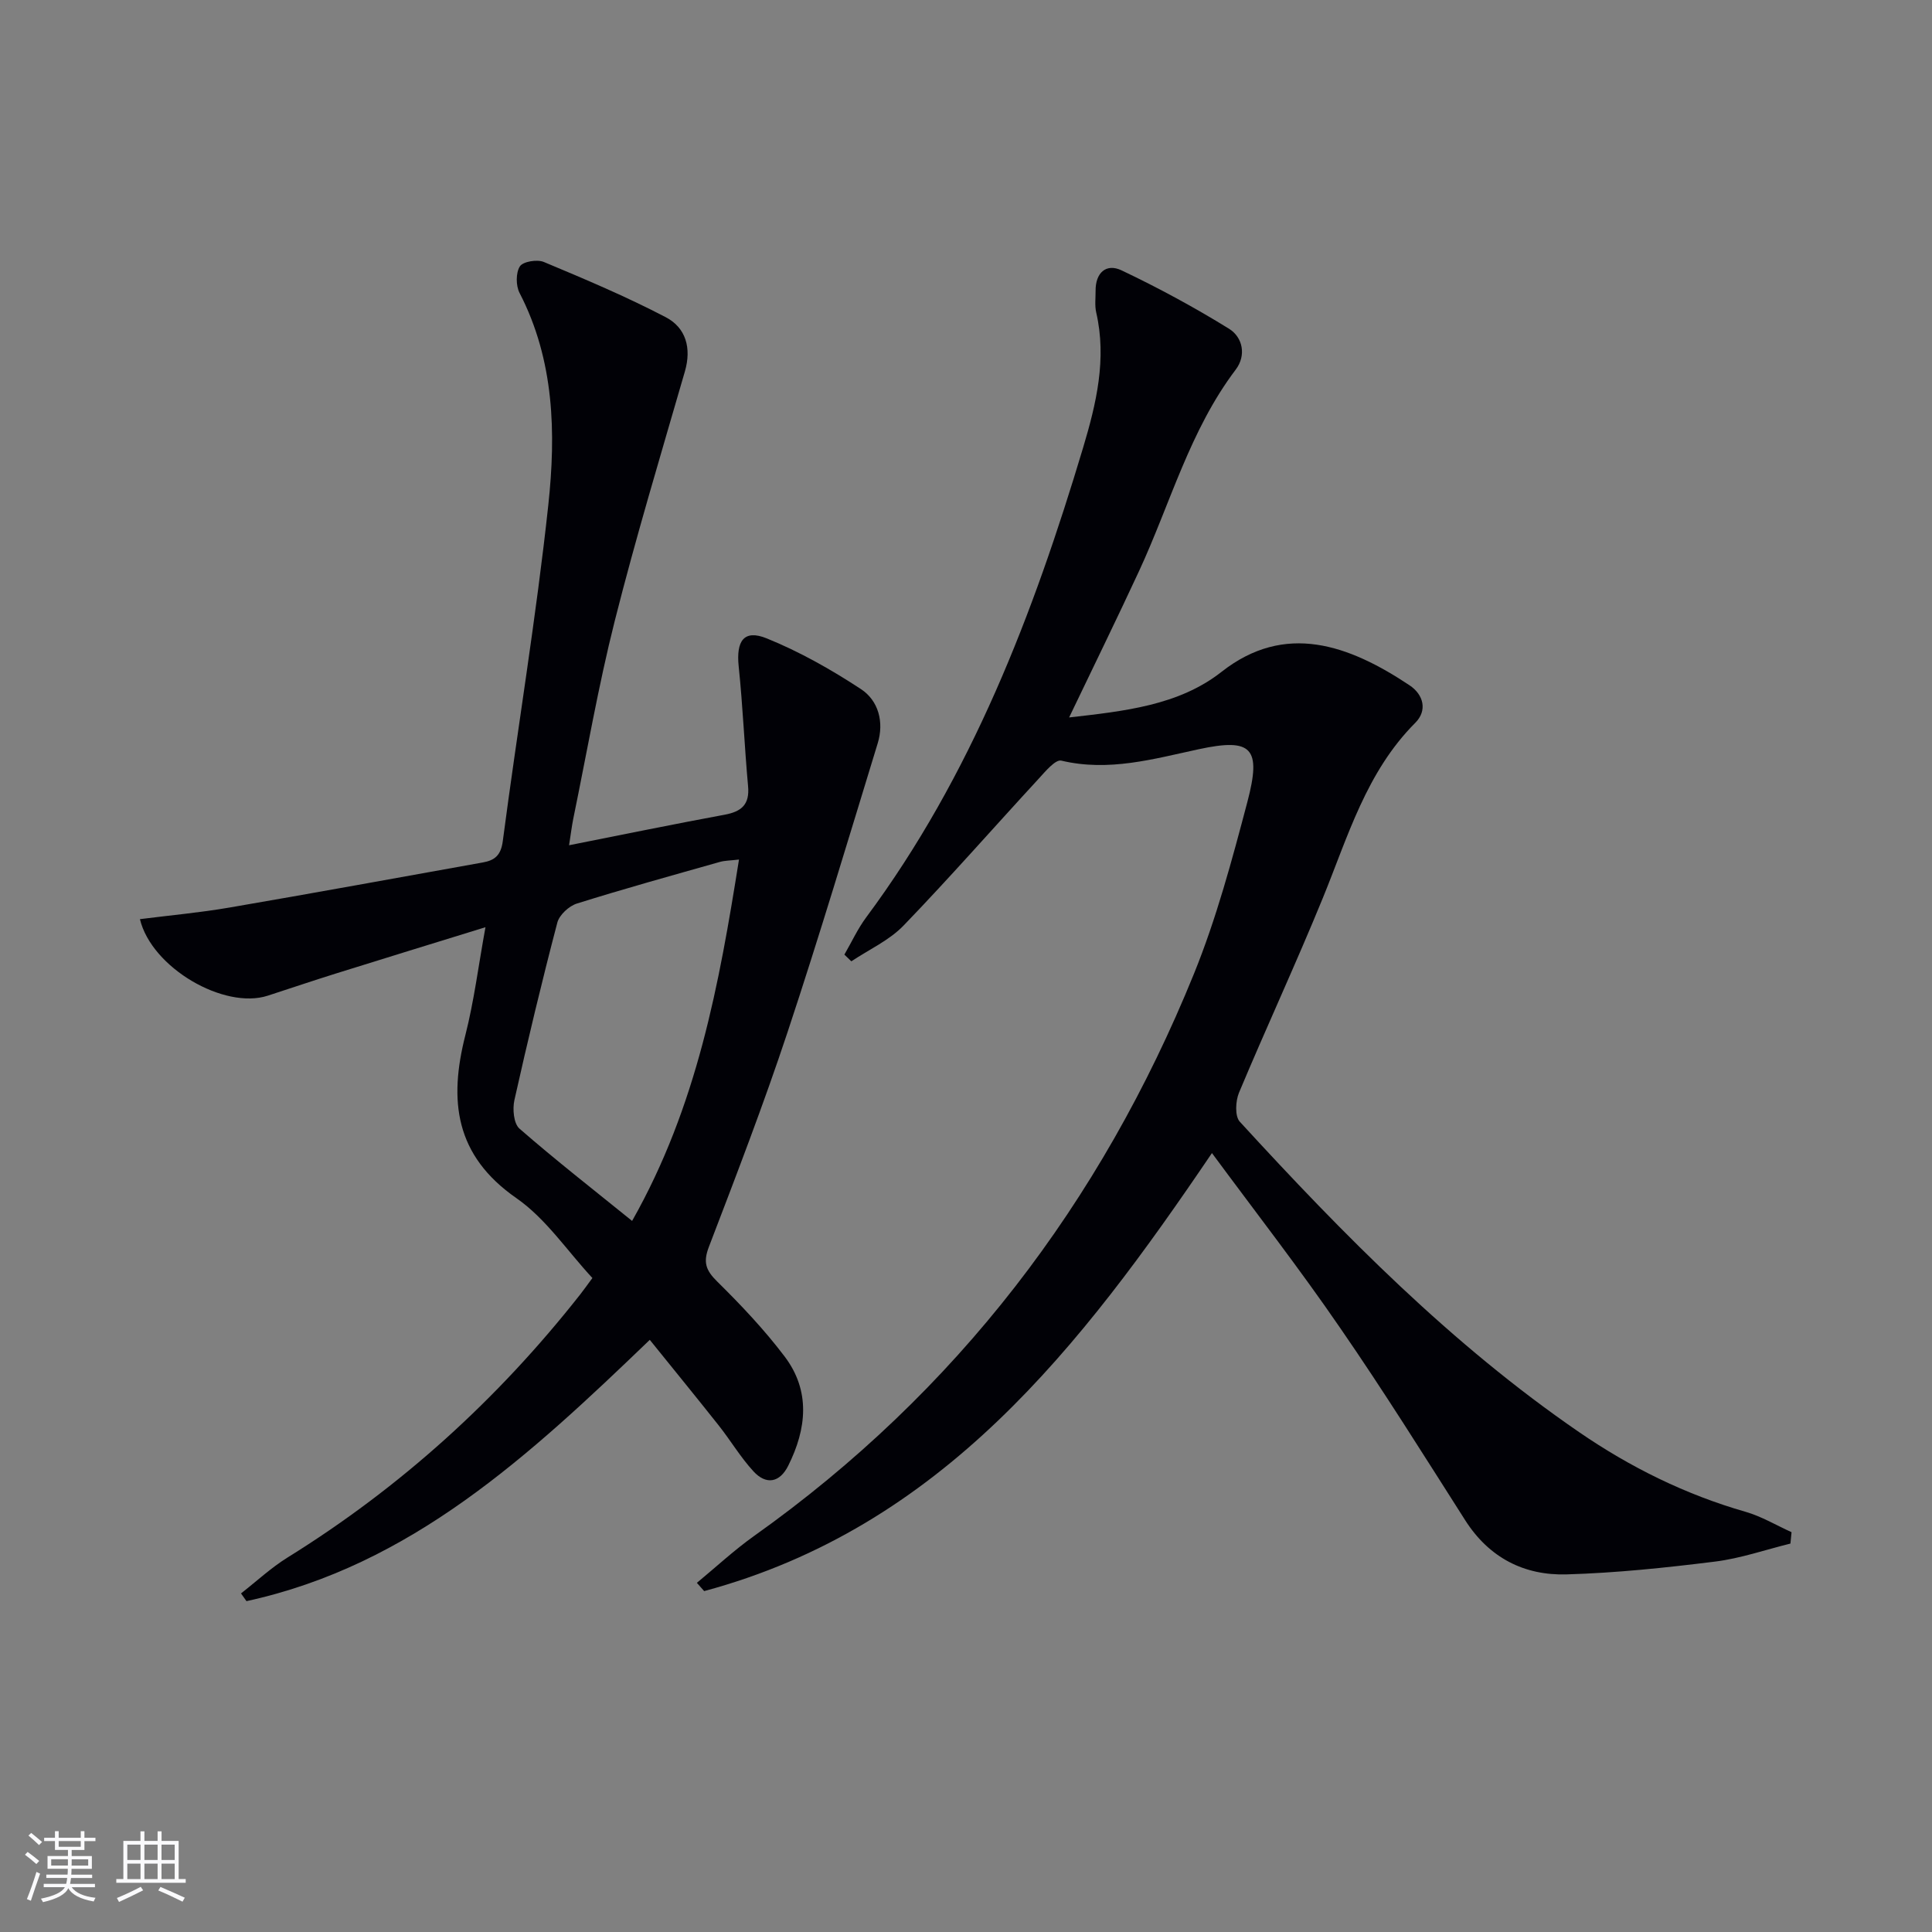 <svg enable-background="new 0 0 400 400" viewBox="0 0 400 400" xmlns="http://www.w3.org/2000/svg"><rect x="0" y="0" width="400" height="400" fill="#808080" stroke="none"/><path d="m250.92 238.73c-27.2 40.15-55.96 77.44-105.13 90.69-.5-.57-1.01-1.14-1.51-1.71 3.95-3.26 7.72-6.77 11.88-9.73 41.87-29.77 71.78-68.97 91.02-116.33 4.66-11.48 7.9-23.59 11.07-35.6 2.96-11.21.96-13.3-10.02-10.94-9.44 2.03-18.65 4.71-28.5 2.37-1.2-.29-3.29 2.22-4.66 3.72-9.35 10.14-18.44 20.52-28.01 30.44-2.97 3.07-7.16 4.96-10.8 7.39-.48-.46-.96-.93-1.44-1.39 1.5-2.59 2.76-5.35 4.53-7.73 21.75-29.29 34.56-62.72 44.9-97.24 2.71-9.05 4.93-18.33 2.71-27.97-.33-1.43-.12-2.99-.13-4.49-.03-3.75 2.2-5.75 5.39-4.23 7.61 3.62 15.07 7.65 22.23 12.08 2.85 1.76 3.63 5.51 1.39 8.47-9.52 12.57-13.53 27.73-20.02 41.72-4.61 9.94-9.43 19.77-14.47 30.29 11.38-1.3 22.68-2.47 31.54-9.43 13.19-10.37 26.38-5.59 38.95 2.78 2.91 1.94 3.72 5.22 1.18 7.76-10.15 10.17-13.94 23.55-19.15 36.29-5.53 13.53-11.7 26.8-17.35 40.29-.72 1.73-.88 4.86.16 6 21.52 23.48 43.83 46.13 70.23 64.26 10.61 7.29 22.04 12.94 34.48 16.51 3.31.95 6.36 2.79 9.53 4.22-.08.79-.15 1.57-.23 2.36-5.19 1.28-10.33 3.07-15.6 3.73-10.2 1.27-20.46 2.35-30.73 2.65-8.8.26-16.05-3.44-21-11.2-8.49-13.32-16.86-26.73-25.83-39.73-8.44-12.32-17.63-24.14-26.61-36.3z" fill="#010106"/><path d="m117.82 175c11.35-2.25 21.75-4.39 32.2-6.32 3.51-.65 5.21-2.11 4.86-5.91-.75-8.25-1.08-16.53-1.94-24.77-.56-5.3 1.07-7.74 5.78-5.84 6.82 2.76 13.36 6.46 19.53 10.51 3.65 2.4 4.81 6.86 3.47 11.22-6.12 19.98-12.1 40.02-18.68 59.85-4.96 14.95-10.63 29.68-16.27 44.4-1.23 3.2-.65 4.85 1.71 7.18 4.95 4.88 9.78 9.99 13.97 15.53 5.4 7.14 4.56 14.98.74 22.62-1.77 3.54-4.59 3.99-7.19 1.16-2.68-2.91-4.73-6.39-7.2-9.51-4.61-5.82-9.31-11.57-14.27-17.72-24.9 23.95-49.42 46.69-83.5 54.1-.38-.53-.75-1.06-1.13-1.6 3.2-2.5 6.21-5.31 9.64-7.44 23.45-14.55 43.54-32.79 60.58-54.45.7-.89 1.36-1.83 2.53-3.41-5.22-5.62-9.63-12.3-15.74-16.54-12.73-8.85-14.02-20.19-10.56-33.75 1.79-7.03 2.69-14.28 4.16-22.34-10.84 3.35-20.89 6.43-30.92 9.57-4.74 1.48-9.45 3.08-14.17 4.61-9 2.91-24.02-5.75-26.45-15.85 6.22-.79 12.41-1.35 18.53-2.4 17.49-3 34.95-6.2 52.42-9.33 2.48-.44 3.79-1.44 4.18-4.45 3.04-23.2 6.92-46.31 9.42-69.56 1.6-14.89 1.27-29.95-5.95-43.91-.78-1.51-.79-4.18.07-5.51.65-1 3.58-1.48 4.96-.9 8.52 3.56 17.05 7.16 25.23 11.43 4.16 2.17 5.38 6.36 3.97 11.23-4.97 17.18-10.14 34.31-14.52 51.64-3.41 13.5-5.77 27.27-8.58 40.92-.32 1.58-.51 3.18-.88 5.54zm35.18 2.96c-1.73.21-2.88.19-3.95.49-9.89 2.8-19.8 5.54-29.61 8.62-1.64.51-3.63 2.35-4.05 3.94-3.2 12.19-6.14 24.46-8.89 36.76-.41 1.85-.15 4.85 1.05 5.9 7.44 6.49 15.24 12.57 23.32 19.11 13.5-23.85 18.02-49.03 22.13-74.82z" fill="#010106"/><g fill="#fafafc"><path d="m5.17 384 .55-.58c.85.61 1.65 1.24 2.4 1.87l-.59.64c-.83-.73-1.62-1.38-2.36-1.93m1.22 9.53-.82-.34c.71-1.76 1.37-3.64 1.98-5.63.24.13.5.25.76.36-.6 1.67-1.24 3.54-1.92 5.61m-.5-13.5.57-.54c.56.44 1.31 1.06 2.26 1.87l-.64.64c-.68-.66-1.41-1.32-2.19-1.97m3.25.46h2.24v-1.36h.77v1.36h4.57v-1.36h.76v1.36h2.28v.69h-2.28v1.84h-2.64v1.26h4.18v2.64h-4.21c0 .45-.02.86-.05 1.21h4.32v.69h-4.38c-.04.34-.1.75-.19 1.22h5.15v.69h-4.82c.87 1.19 2.51 1.92 4.93 2.19-.17.32-.3.57-.37.76-2.77-.49-4.52-1.41-5.26-2.76-.56 1.26-2.3 2.23-5.24 2.9-.12-.24-.26-.48-.43-.72 2.73-.55 4.38-1.34 4.96-2.38h-4.38v-.69h4.65c.1-.38.17-.79.21-1.22h-4.32v-.69h4.4c.03-.34.05-.75.05-1.21h-4.2v-2.64h4.23v-1.26h-2.69v-1.84h-2.24zm1.46 4.46v1.29h3.45c.01-.4.02-.57.01-.53v-.32-.45h-3.46zm1.55-2.59h4.57v-1.19h-4.57zm6.11 2.59h-3.42v.77c-.01.19-.01.37-.02.53h3.44z"/><path d="m32.63 379.16h.82v1.98h3.54v7.89h1.46v.78h-14.37v-.78h1.46v-7.89h3.54v-1.98h.82v1.98h2.73zm-3.49 11.48.5.73c-1.61.82-3.28 1.63-5 2.41-.13-.27-.28-.55-.44-.82 1.75-.72 3.4-1.49 4.94-2.32m-2.78-5.55h2.73v-3.18h-2.73zm0 3.95h2.73v-3.2h-2.73zm3.54-3.95h2.73v-3.18h-2.73zm0 3.95h2.73v-3.2h-2.73zm7.89 4.68c-1.84-.92-3.51-1.7-5.02-2.32l.45-.73c1.89.8 3.57 1.55 5.04 2.23zm-1.62-11.81h-2.73v3.18h2.73zm-2.73 7.13h2.73v-3.2h-2.73z"/></g></svg>